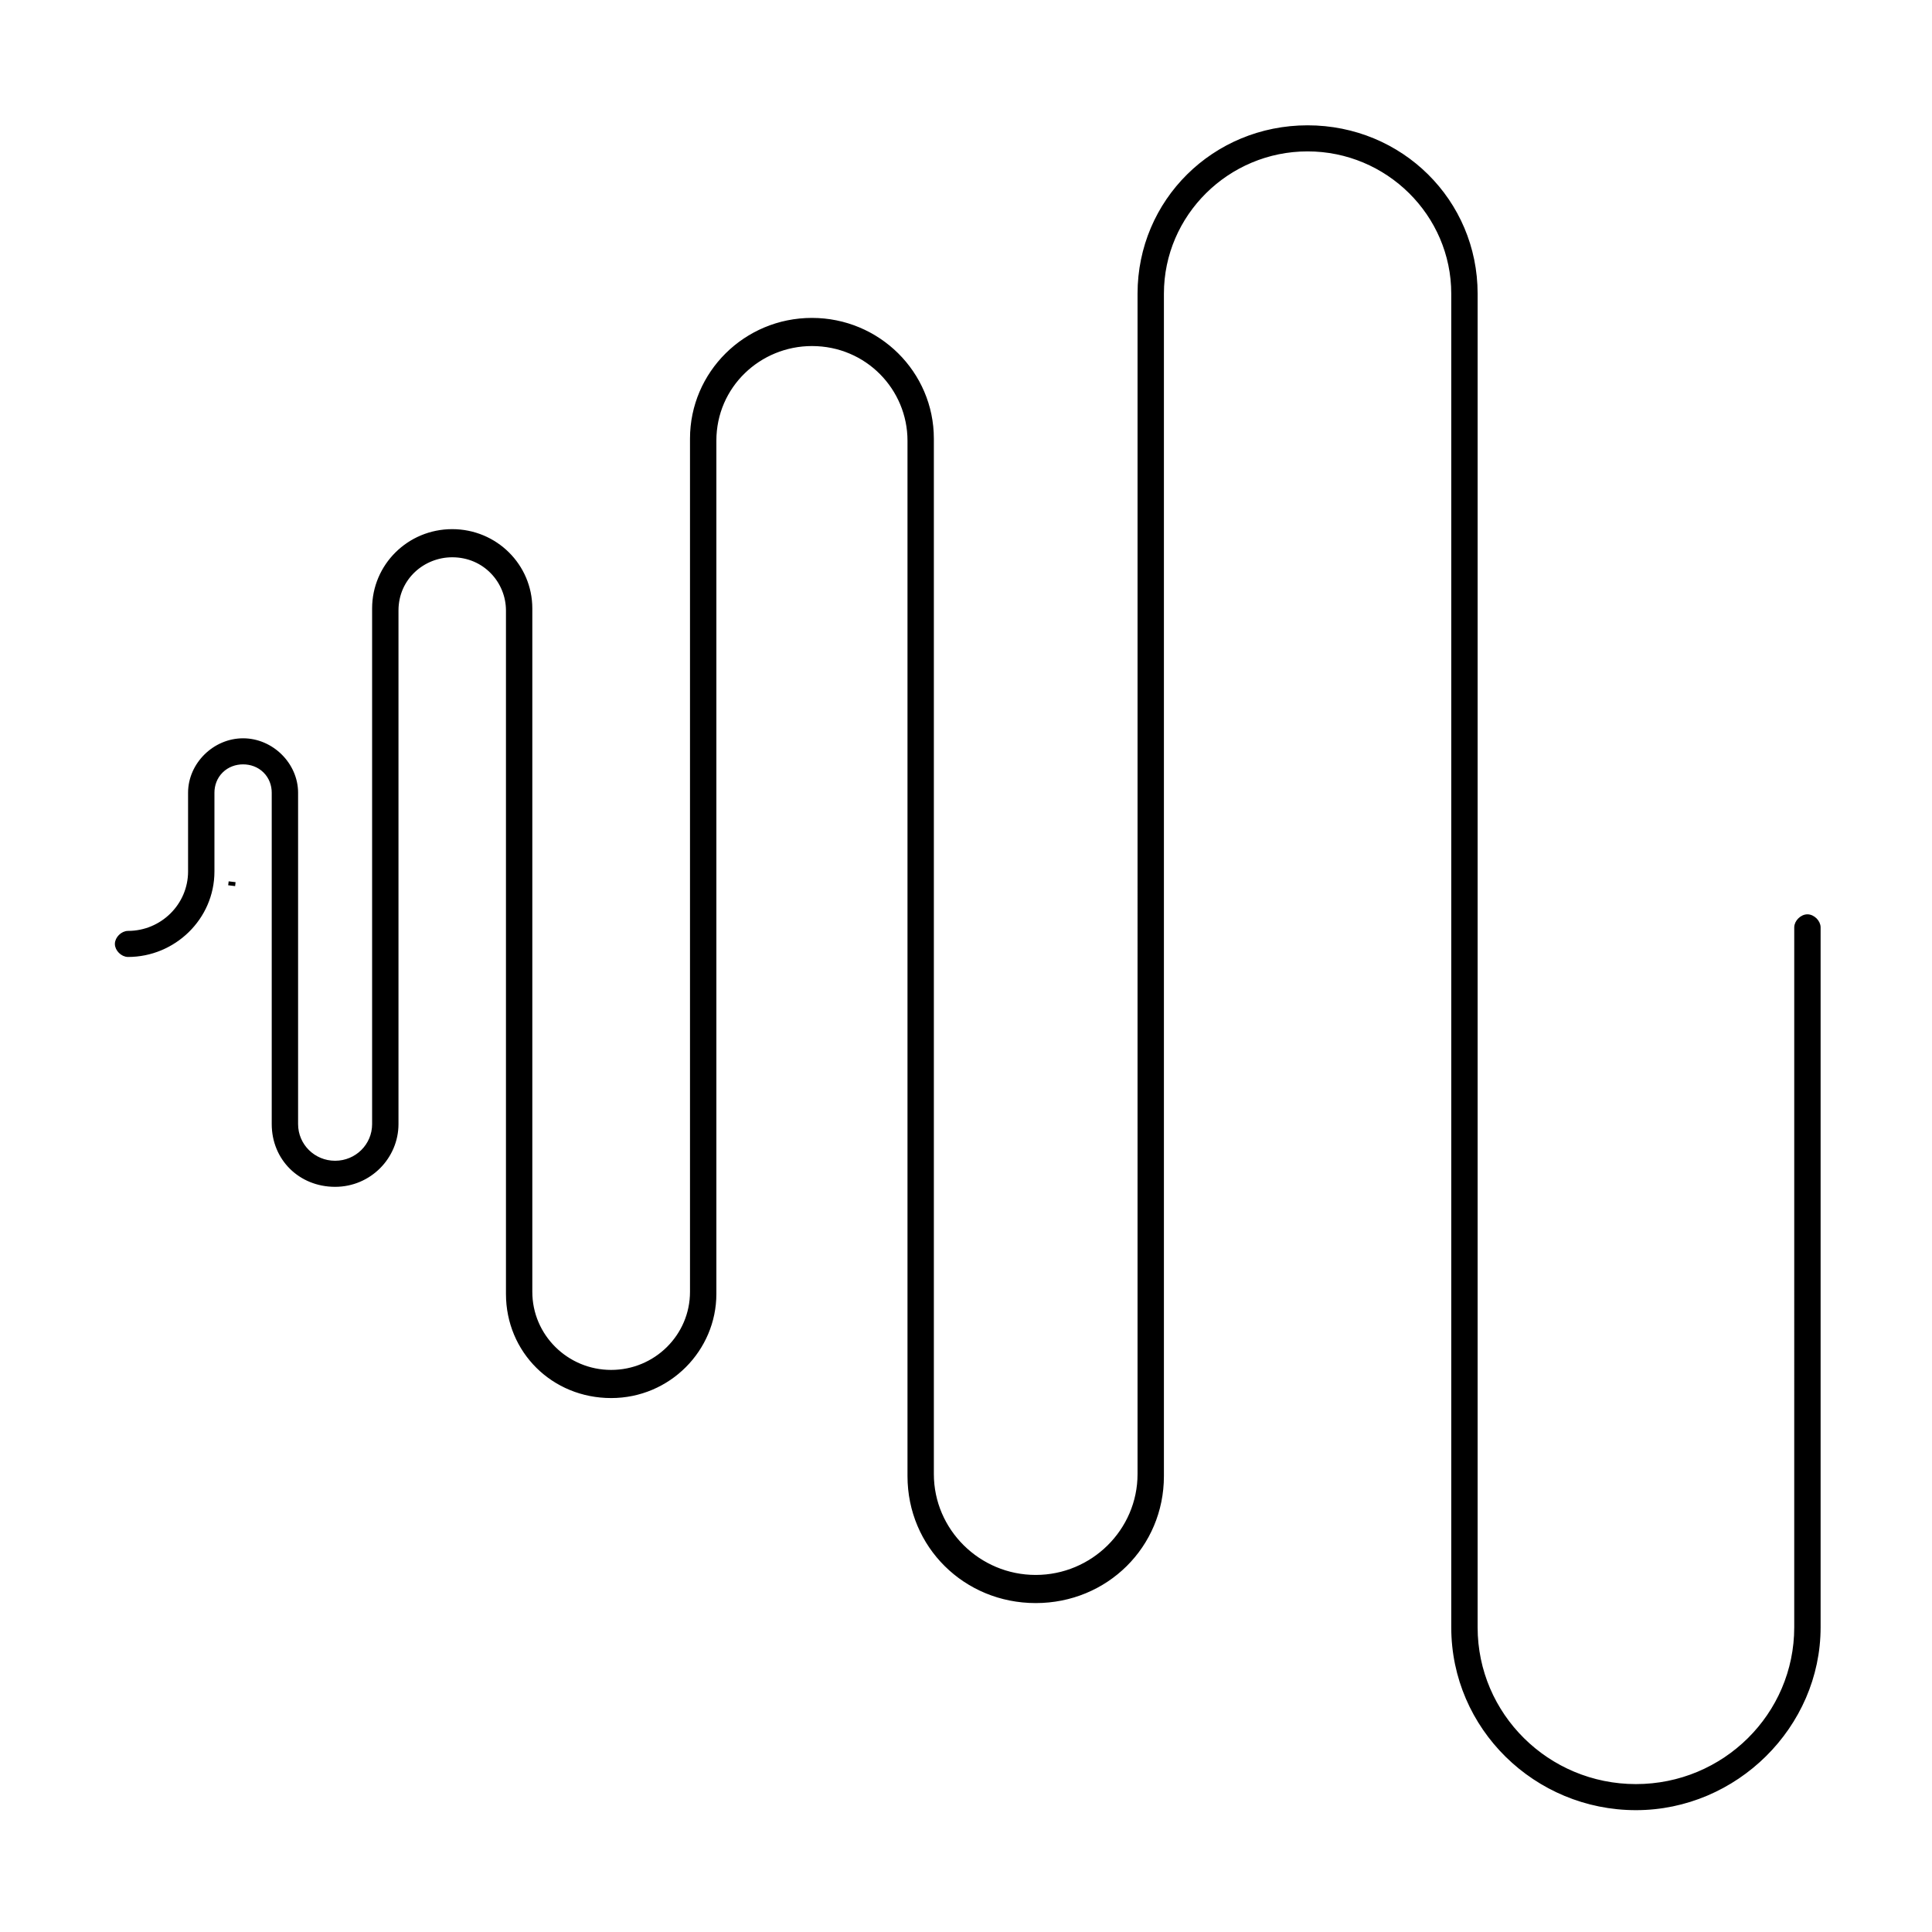 <svg width="555" height="555" viewBox="0 0 555 555" fill="none" xmlns="http://www.w3.org/2000/svg">
<path d="M375.626 36.5C402.513 36.5 423.972 57.763 423.972 84.361V467.475C423.972 492.631 444.568 513.011 469.948 513.011C495.328 513.011 515.925 492.631 515.925 467.475L515.927 266.399C515.927 265.565 516.359 264.758 516.949 264.173C517.54 263.587 518.357 263.155 519.214 263.155C520.07 263.155 520.887 263.587 521.478 264.173C522.068 264.758 522.5 265.565 522.5 266.399V467.475C522.5 495.858 498.638 519.5 469.949 519.5C441.22 519.5 417.398 496.413 417.398 467.475V84.361C417.398 61.582 398.605 42.988 375.626 42.988C352.647 42.989 333.854 61.582 333.854 84.361V424.047C333.854 444.102 317.804 460.011 297.524 460.011C277.245 460.011 261.194 444.102 261.194 424.047V126.599C261.194 111.654 249.11 98.909 233.242 98.909C218.175 98.909 205.289 110.861 205.289 126.599V371.696C205.289 387.649 192.179 401.116 175.567 401.116C158.892 401.116 145.846 388.182 145.846 371.696V175.38C145.845 167.097 139.283 159.589 129.908 159.589C121.569 159.589 113.971 166.071 113.971 175.38V322.915C113.971 332.357 106.235 340.437 96.265 340.437C86.2 340.437 78.559 332.857 78.559 322.915V227.731C78.559 225.546 77.799 223.283 76.053 221.555C74.308 219.827 72.029 219.077 69.83 219.077C67.632 219.077 65.352 219.827 63.607 221.555C61.861 223.283 61.101 225.546 61.101 227.731V250.338C61.101 263.775 49.931 274.403 36.787 274.403C35.931 274.403 35.114 273.973 34.523 273.387C33.932 272.802 33.5 271.995 33.5 271.16C33.5 270.325 33.932 269.518 34.523 268.933C35.114 268.346 35.931 267.916 36.787 267.916C46.547 267.916 54.527 260.028 54.527 250.338V227.731C54.527 219.575 61.566 212.59 69.83 212.59C78.094 212.59 85.132 219.575 85.132 227.731V322.915C85.132 329.036 90.109 333.948 96.265 333.948C102.421 333.948 107.397 329.036 107.397 322.915L107.396 174.785C107.396 162.465 117.438 152.506 129.906 152.506C142.374 152.506 152.417 162.465 152.417 174.785V371.102C152.417 383.766 162.801 394.033 175.565 394.033C188.329 394.033 198.714 383.766 198.714 371.102V126.004C198.714 107.14 214.164 91.826 233.24 91.826C252.316 91.826 267.766 107.141 267.766 126.004V423.452C267.766 439.685 281.154 452.928 297.522 452.928C313.891 452.928 327.279 439.685 327.279 423.452L327.281 84.361C327.281 57.763 348.739 36.5 375.626 36.5ZM66.625 253.796L67.121 253.854C67.116 253.901 67.11 253.947 67.105 253.993L66.112 253.872C66.118 253.827 66.123 253.782 66.128 253.737L66.625 253.796Z" fill="black" stroke="black"/>
</svg>
